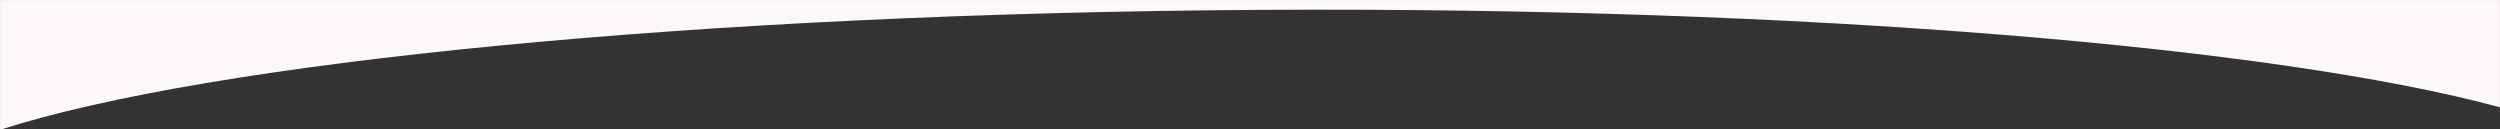 <svg width="2378" height="123" viewBox="0 0 2378 123" fill="none" xmlns="http://www.w3.org/2000/svg">
<rect x="0" y="0" width="2378" height="123" fill="#333333" stroke="none"/>
<mask id="mask0_538_2700" style="mask-type:alpha" maskUnits="userSpaceOnUse" x="0" y="0" width="2378" height="123">
<rect width="2378" height="123" fill="#C4C4C4"/>
</mask>
<g mask="url(#mask0_538_2700)">
<path fill-rule="evenodd" clip-rule="evenodd" d="M0 123.476V-240.991C193.512 -183.552 657.198 -156.808 1196.52 -179.506C1730.52 -201.98 2186.56 -266.524 2378 -339.137V102.059C2164.97 44.445 1718.3 6.462 1202 9.372C662.566 12.412 199.649 59.232 0 123.476Z" fill="#FCF7F9"/>
</g>
</svg>
